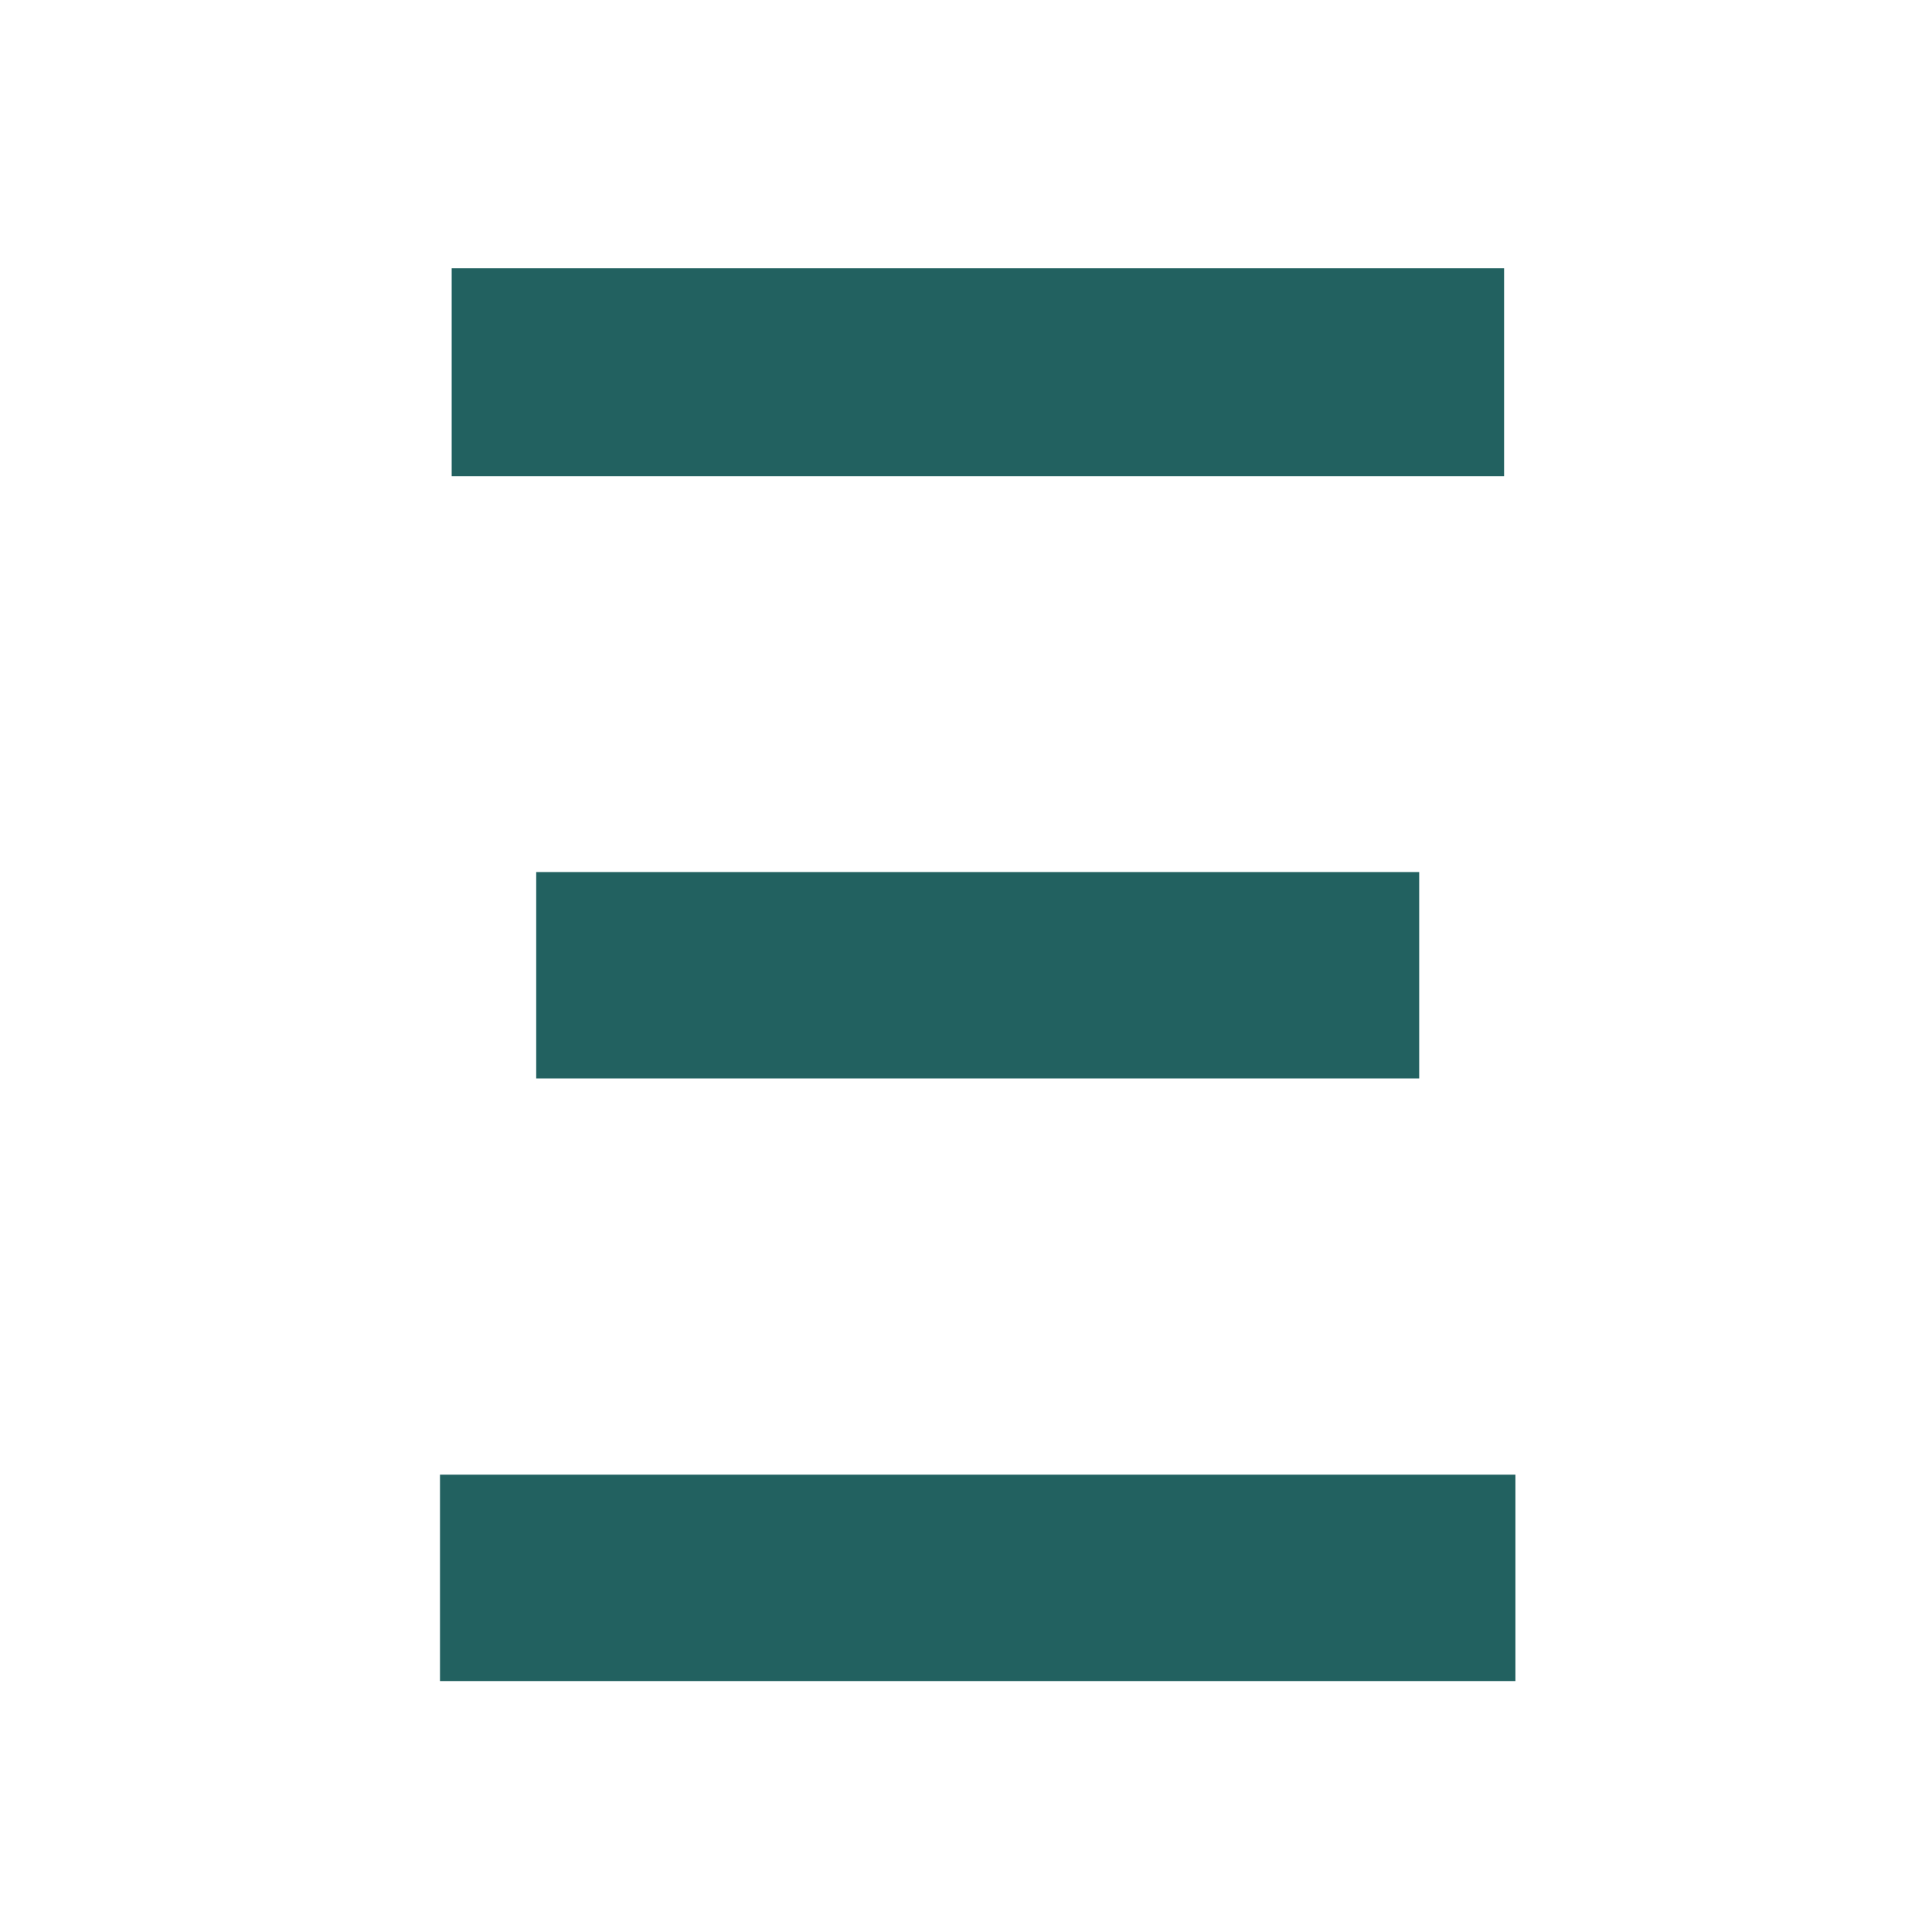 <?xml version="1.0" encoding="UTF-8"?>
<svg xmlns="http://www.w3.org/2000/svg" version="1.1" viewBox="0 0 512 512">
  <defs>
    <style>
      .cls-1 {
        fill: #226160;
      }

      .cls-2 {
        fill: #fff;
      }
    </style>
  </defs>
  <!-- Generator: Adobe Illustrator 28.7.1, SVG Export Plug-In . SVG Version: 1.2.0 Build 142)  -->
  <g>
    <g id="Layer_1">
      <rect class="cls-2" width="512" height="512"/>
      <g id="Layer_1-2" data-name="Layer_1">
        <g id="Layer_1-2">
          <g>
            <rect class="cls-1" x="119.7" y="71.1" width="278.9" height="55.1"/>
            <rect class="cls-1" x="116.6" y="390.8" width="285" height="54.7"/>
            <rect class="cls-1" x="142.1" y="231.1" width="234" height="54.7"/>
          </g>
        </g>
      </g>
    </g>
  </g>
</svg>
